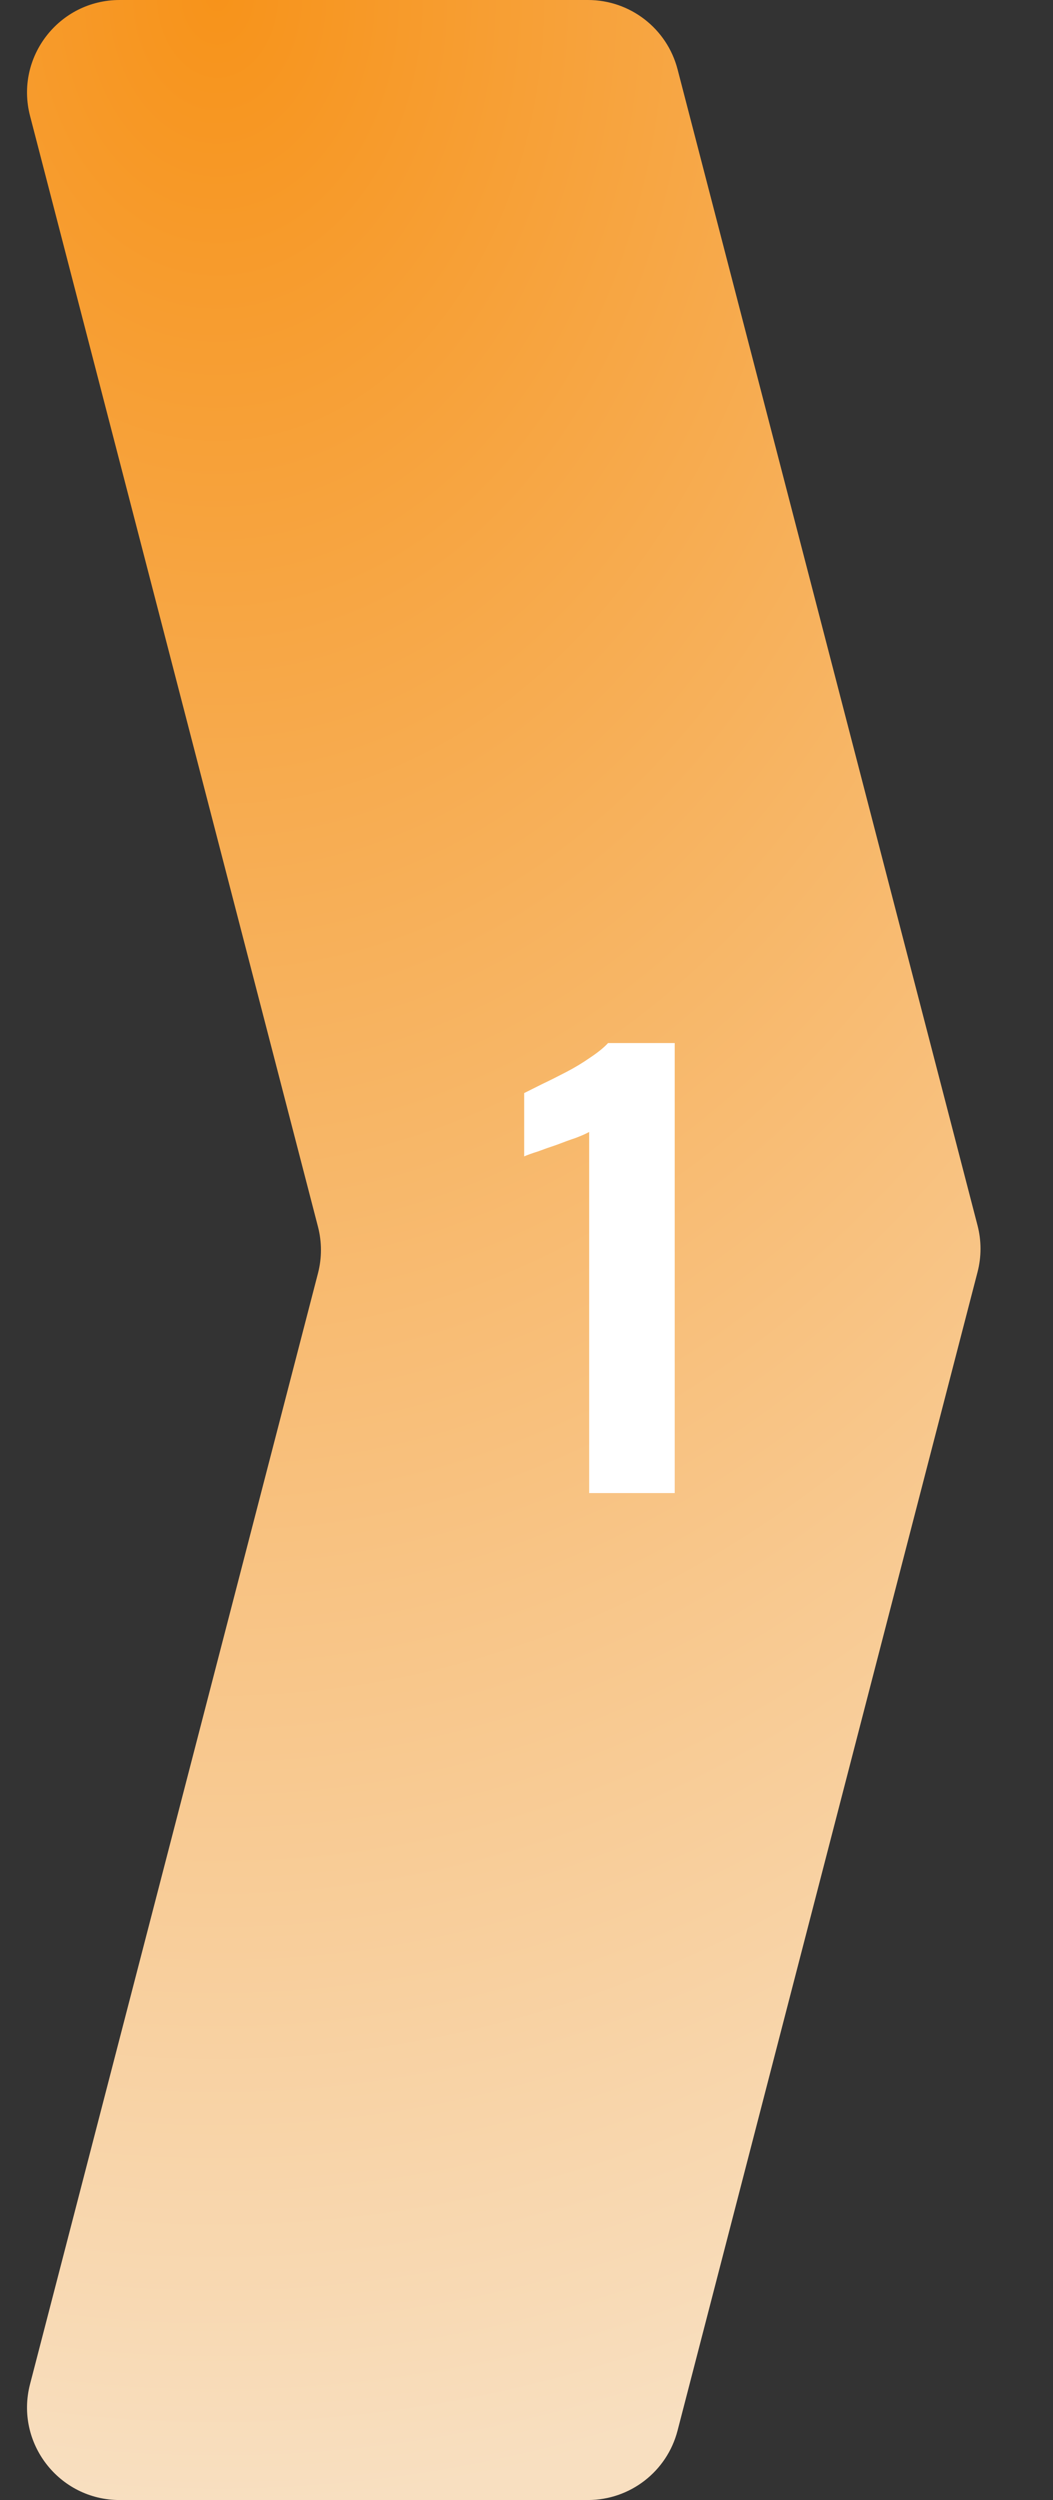 <svg width="91" height="216" viewBox="0 0 91 216" fill="none" xmlns="http://www.w3.org/2000/svg">
<rect x="0" y="0" width="91" height="216" fill="#333333" stroke="none"/>
<path d="M50.811 0C54.455 0 57.639 2.463 58.555 5.99L84.479 105.883C84.821 107.2 84.821 108.582 84.48 109.899L58.553 210.006C57.638 213.535 54.454 216 50.808 216H10.339C5.105 216 1.281 211.058 2.595 205.992L27.48 110.008C27.821 108.691 27.821 107.309 27.48 105.992L2.595 10.008C1.281 4.942 5.105 0 10.339 0H50.811Z" fill="url(#paint0_radial_19418_3695)"/>
<path d="M50.916 129V97.8C50.628 97.96 50.228 98.136 49.716 98.328C49.236 98.488 48.708 98.68 48.132 98.904C47.556 99.096 47.012 99.288 46.5 99.48C45.988 99.64 45.588 99.784 45.3 99.912V94.44C45.684 94.248 46.196 93.992 46.836 93.672C47.508 93.352 48.212 93 48.948 92.616C49.684 92.232 50.372 91.816 51.012 91.368C51.684 90.92 52.196 90.504 52.548 90.12H58.308V129H50.916Z" fill="white"/>
<defs>
<radialGradient id="paint0_radial_19418_3695" cx="0" cy="0" r="1" gradientUnits="userSpaceOnUse" gradientTransform="translate(19.5 -6.74189e-06) rotate(90) scale(216 154.473)">
<stop stop-color="#F7931A"/>
<stop offset="1" stop-color="#F8DFC0"/>
</radialGradient>
</defs>
</svg>
